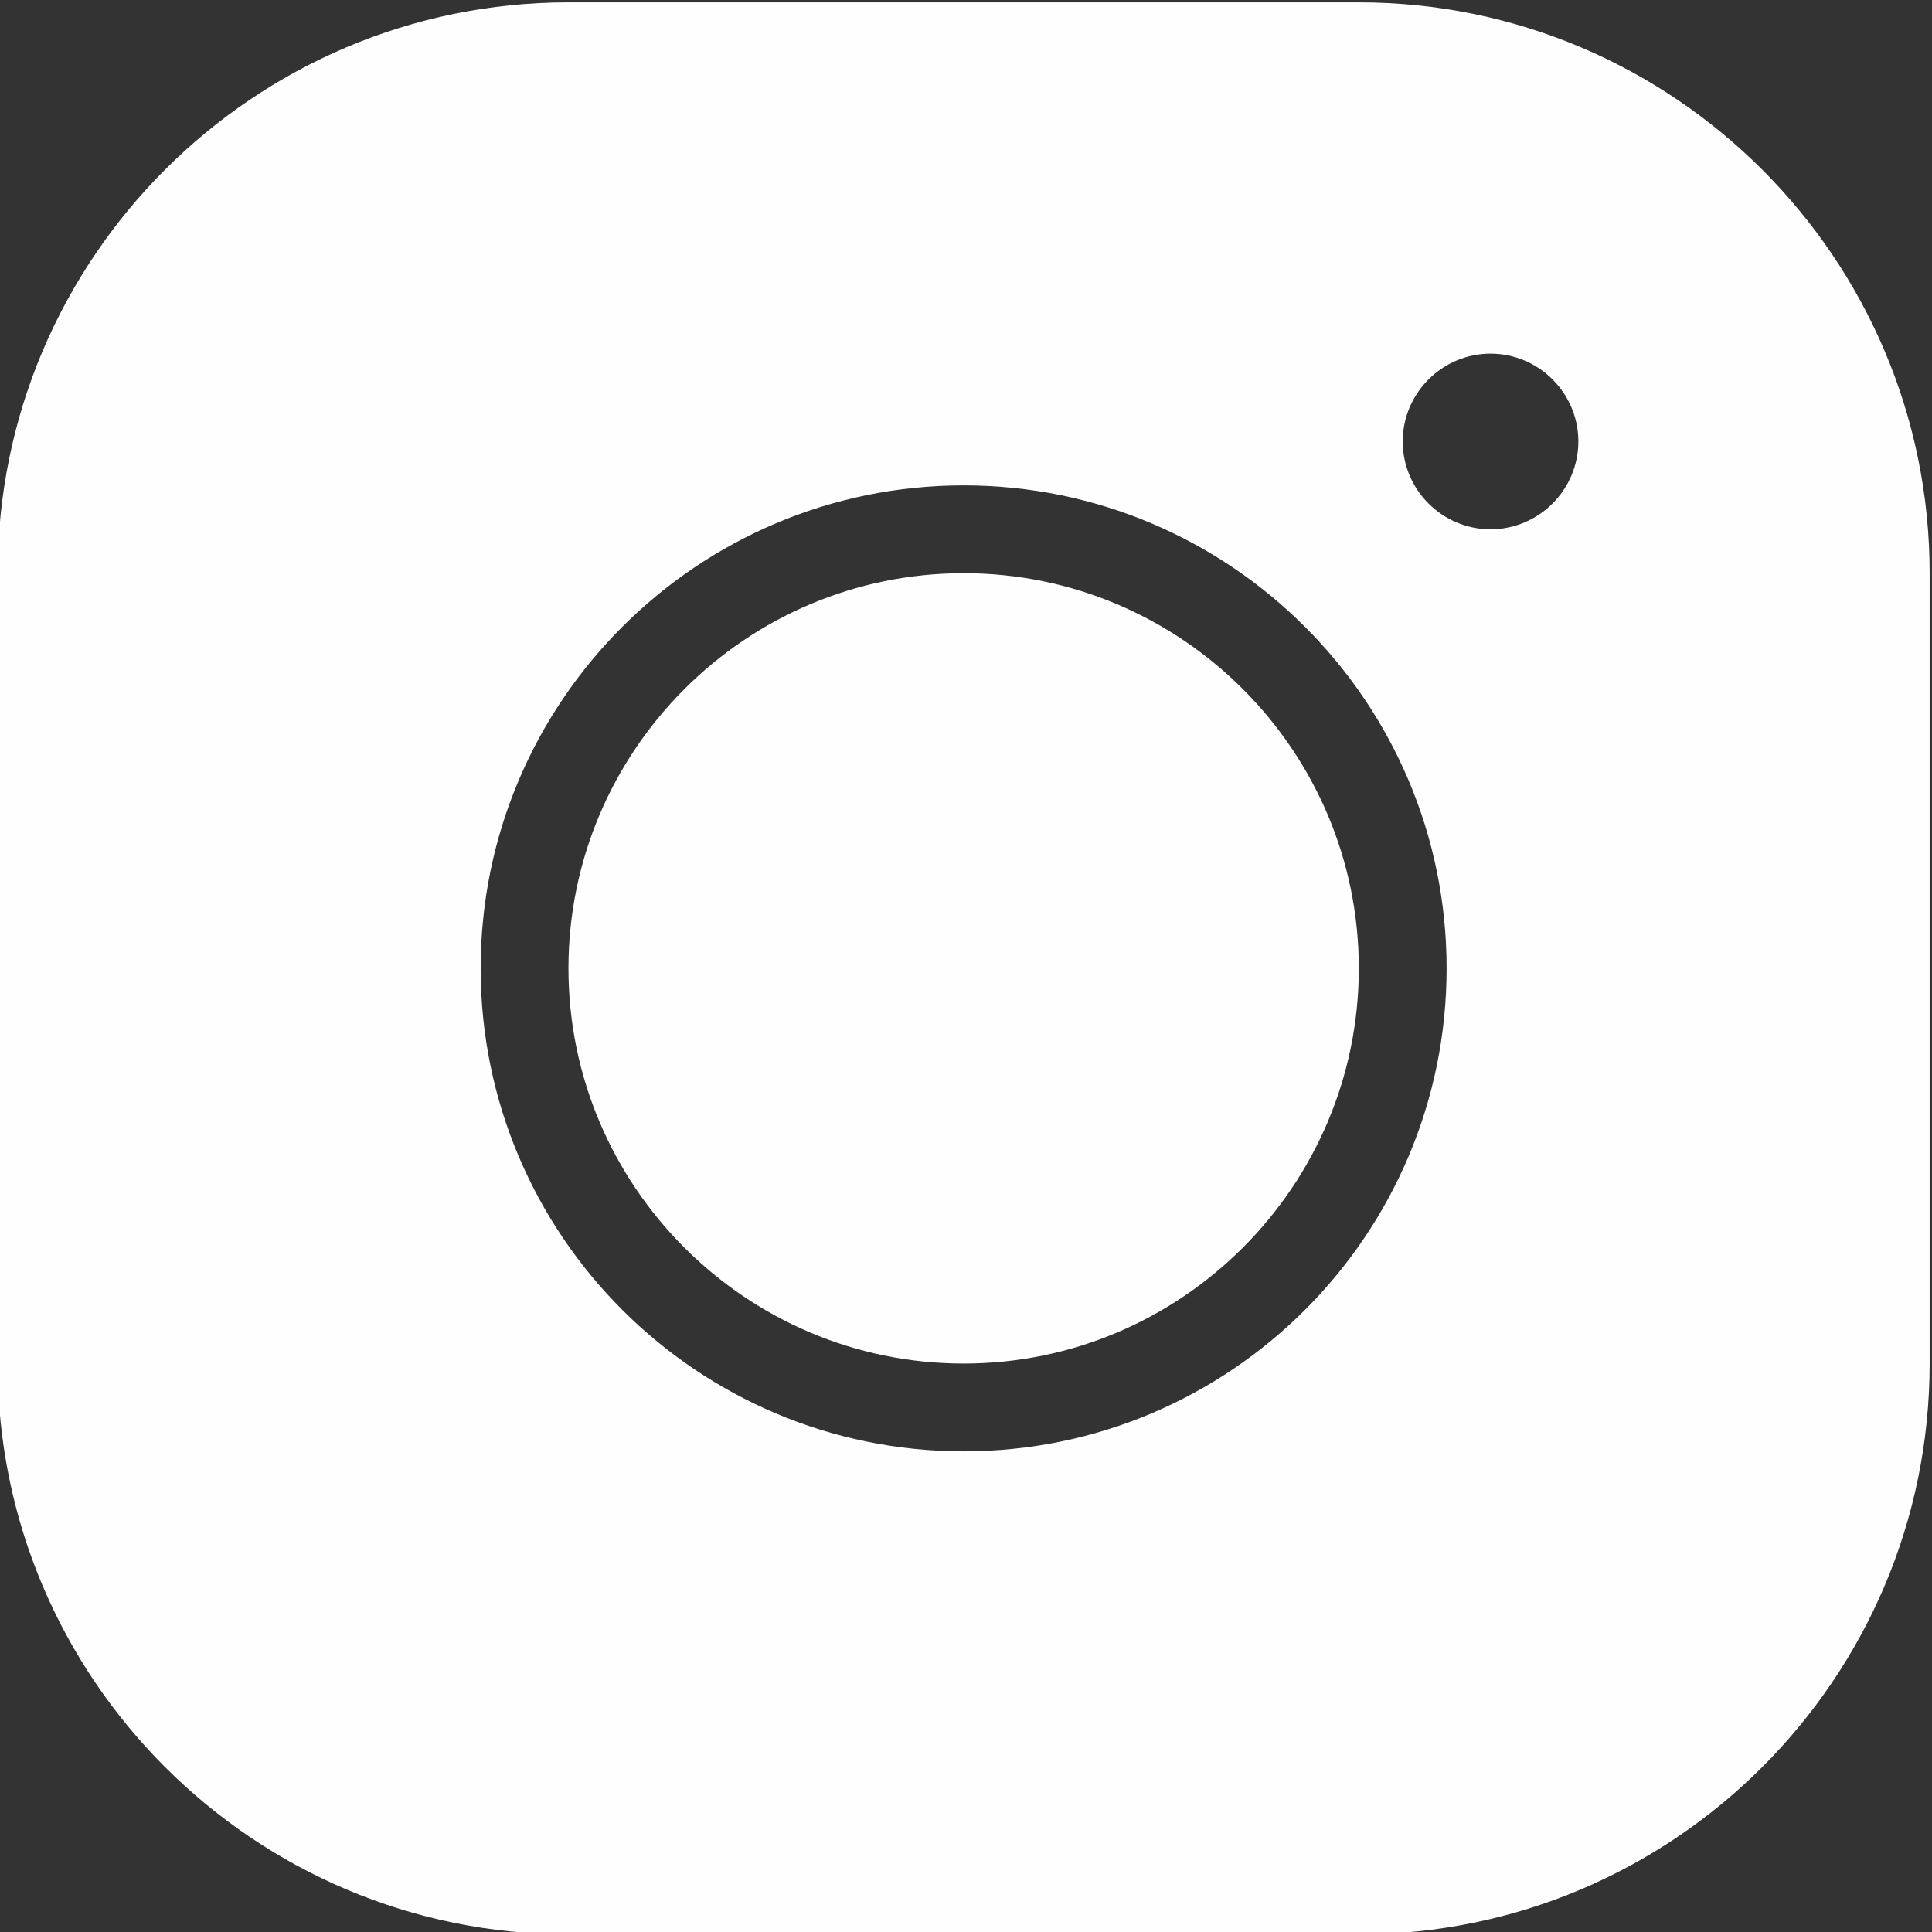 <?xml version="1.0" encoding="UTF-8"?>
<!DOCTYPE svg PUBLIC "-//W3C//DTD SVG 1.1//EN" "http://www.w3.org/Graphics/SVG/1.1/DTD/svg11.dtd">
<!-- Creator: CorelDRAW -->
<svg xmlns="http://www.w3.org/2000/svg" xml:space="preserve" width="591px" height="591px" version="1.1" style="shape-rendering:geometricPrecision; text-rendering:geometricPrecision; image-rendering:optimizeQuality; fill-rule:evenodd; clip-rule:evenodd"
viewBox="0 0 591 591"
 xmlns:xlink="http://www.w3.org/1999/xlink"
 xmlns:xodm="http://www.corel.com/coreldraw/odm/2003">
 <rect x="0" y="0" width="591" height="591" fill="#333333" stroke="none"/>
 <defs>
  <style type="text/css">
   <![CDATA[
    .fil0 {fill:#FEFEFE;fill-rule:nonzero}
   ]]>
  </style>
 </defs>
 <g id="Camada_x0020_1">
  <path class="fil0" d="M173.89 0.72c-96.31,0 -174.61,78.31 -174.61,174.62l0 241.77c0,96.31 78.3,174.61 174.61,174.61l241.77 0c96.31,0 174.62,-78.3 174.62,-174.61l0 -241.77c0,-96.31 -78.31,-174.62 -174.62,-174.62l-241.77 0zm282.07 107.46c14.77,0 26.86,12.09 26.86,26.86 0,14.78 -12.09,26.87 -26.86,26.87 -14.78,0 -26.87,-12.09 -26.87,-26.87 0,-14.77 12.09,-26.86 26.87,-26.86zm-161.18 40.3c81.53,0 147.74,66.21 147.74,147.74 0,81.53 -66.21,147.75 -147.74,147.75 -81.53,0 -147.75,-66.22 -147.75,-147.75 0,-81.53 66.22,-147.74 147.75,-147.74zm0 26.86c-66.63,0 -120.89,54.26 -120.89,120.88 0,66.63 54.26,120.89 120.89,120.89 66.62,0 120.88,-54.26 120.88,-120.89 0,-66.62 -54.26,-120.88 -120.88,-120.88z"/>
 </g>
</svg>
